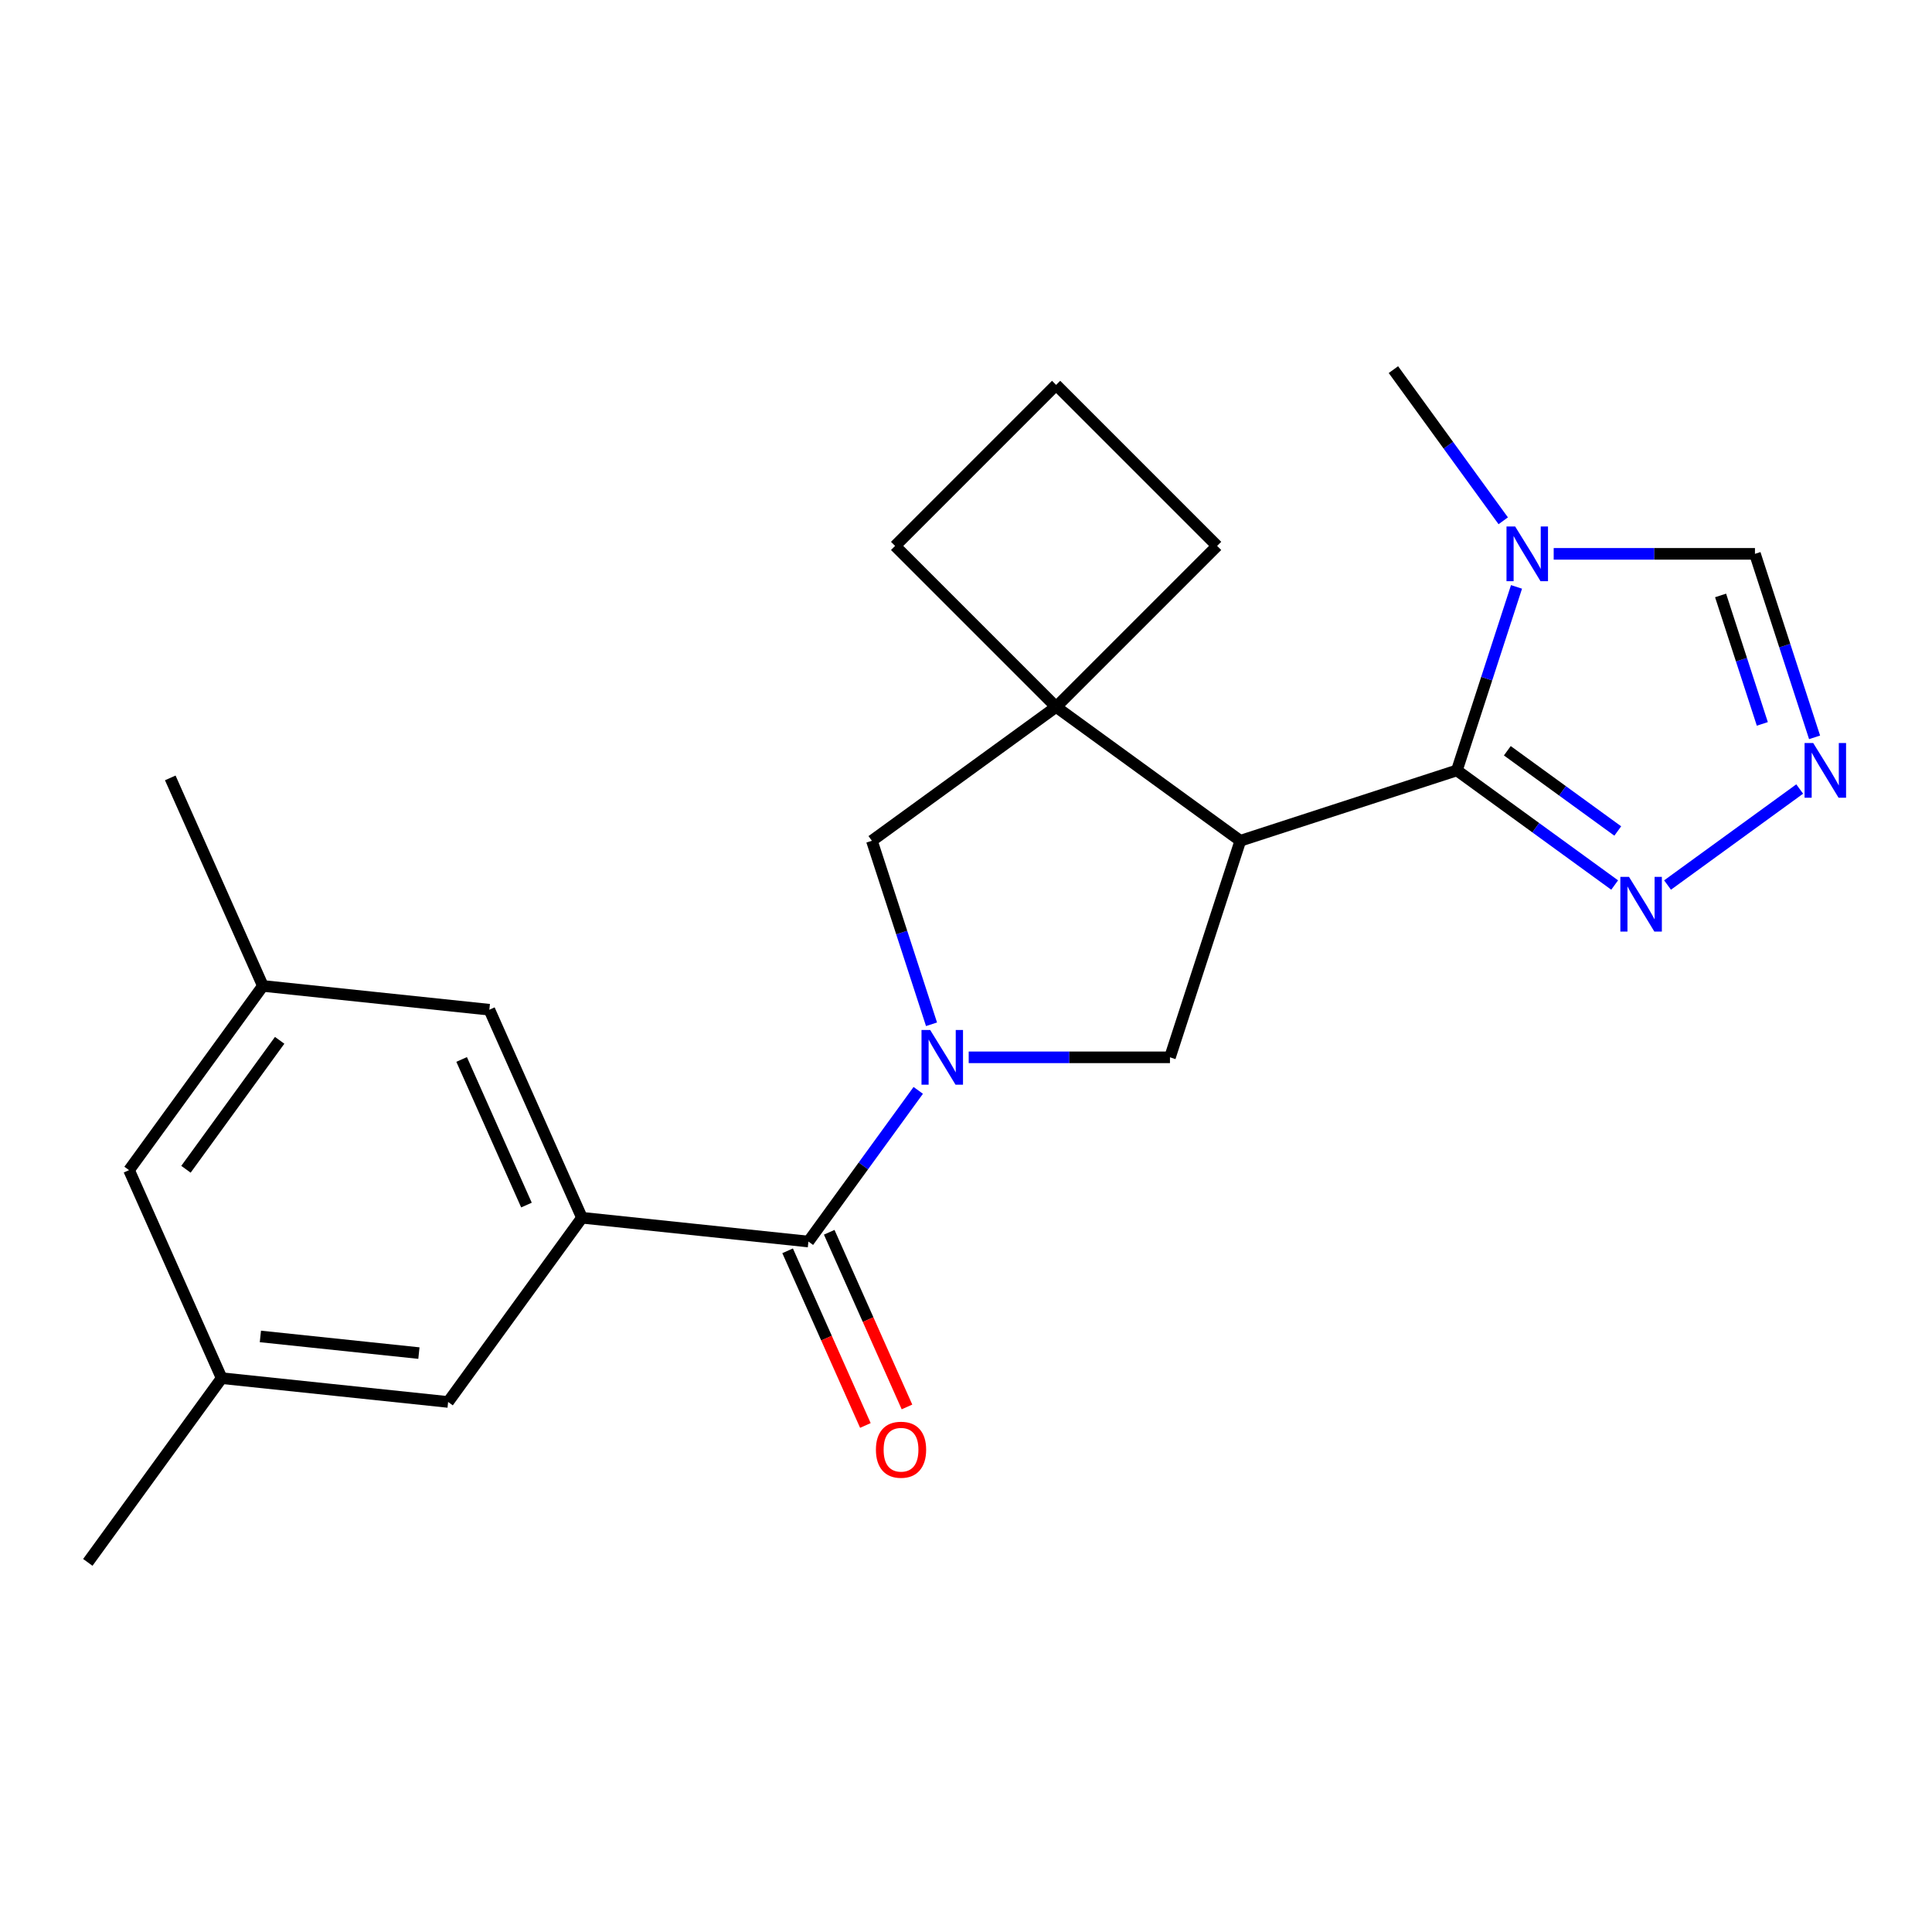 <?xml version='1.0' encoding='iso-8859-1'?>
<svg version='1.1' baseProfile='full'
              xmlns='http://www.w3.org/2000/svg'
                      xmlns:rdkit='http://www.rdkit.org/xml'
                      xmlns:xlink='http://www.w3.org/1999/xlink'
                  xml:space='preserve'
width='1000px' height='1000px' viewBox='0 0 1000 1000'>
<!-- END OF HEADER -->
<rect style='opacity:1.0;fill:#FFFFFF;stroke:none' width='1000' height='1000' x='0' y='0'> </rect>
<path class='bond-2' d='M 475.282,564.377 L 446.858,603.499' style='fill:none;fill-rule:evenodd;stroke:#0000FF;stroke-width:6px;stroke-linecap:butt;stroke-linejoin:miter;stroke-opacity:1' />
<path class='bond-2' d='M 446.858,603.499 L 418.435,642.621' style='fill:none;fill-rule:evenodd;stroke:#000000;stroke-width:6px;stroke-linecap:butt;stroke-linejoin:miter;stroke-opacity:1' />
<path class='bond-4' d='M 501.397,547.271 L 553.484,547.271' style='fill:none;fill-rule:evenodd;stroke:#0000FF;stroke-width:6px;stroke-linecap:butt;stroke-linejoin:miter;stroke-opacity:1' />
<path class='bond-4' d='M 553.484,547.271 L 605.57,547.271' style='fill:none;fill-rule:evenodd;stroke:#000000;stroke-width:6px;stroke-linecap:butt;stroke-linejoin:miter;stroke-opacity:1' />
<path class='bond-9' d='M 482.153,530.164 L 466.721,482.672' style='fill:none;fill-rule:evenodd;stroke:#0000FF;stroke-width:6px;stroke-linecap:butt;stroke-linejoin:miter;stroke-opacity:1' />
<path class='bond-9' d='M 466.721,482.672 L 451.29,435.18' style='fill:none;fill-rule:evenodd;stroke:#000000;stroke-width:6px;stroke-linecap:butt;stroke-linejoin:miter;stroke-opacity:1' />
<path class='bond-0' d='M 641.991,435.18 L 605.57,547.271' style='fill:none;fill-rule:evenodd;stroke:#000000;stroke-width:6px;stroke-linecap:butt;stroke-linejoin:miter;stroke-opacity:1' />
<path class='bond-1' d='M 641.991,435.18 L 754.082,398.759' style='fill:none;fill-rule:evenodd;stroke:#000000;stroke-width:6px;stroke-linecap:butt;stroke-linejoin:miter;stroke-opacity:1' />
<path class='bond-23' d='M 641.991,435.18 L 546.641,365.903' style='fill:none;fill-rule:evenodd;stroke:#000000;stroke-width:6px;stroke-linecap:butt;stroke-linejoin:miter;stroke-opacity:1' />
<path class='bond-3' d='M 754.082,398.759 L 769.513,351.267' style='fill:none;fill-rule:evenodd;stroke:#000000;stroke-width:6px;stroke-linecap:butt;stroke-linejoin:miter;stroke-opacity:1' />
<path class='bond-3' d='M 769.513,351.267 L 784.944,303.774' style='fill:none;fill-rule:evenodd;stroke:#0000FF;stroke-width:6px;stroke-linecap:butt;stroke-linejoin:miter;stroke-opacity:1' />
<path class='bond-6' d='M 754.082,398.759 L 794.914,428.425' style='fill:none;fill-rule:evenodd;stroke:#000000;stroke-width:6px;stroke-linecap:butt;stroke-linejoin:miter;stroke-opacity:1' />
<path class='bond-6' d='M 794.914,428.425 L 835.746,458.091' style='fill:none;fill-rule:evenodd;stroke:#0000FF;stroke-width:6px;stroke-linecap:butt;stroke-linejoin:miter;stroke-opacity:1' />
<path class='bond-6' d='M 780.187,388.589 L 808.769,409.355' style='fill:none;fill-rule:evenodd;stroke:#000000;stroke-width:6px;stroke-linecap:butt;stroke-linejoin:miter;stroke-opacity:1' />
<path class='bond-6' d='M 808.769,409.355 L 837.352,430.121' style='fill:none;fill-rule:evenodd;stroke:#0000FF;stroke-width:6px;stroke-linecap:butt;stroke-linejoin:miter;stroke-opacity:1' />
<path class='bond-7' d='M 418.435,642.621 L 301.221,630.301' style='fill:none;fill-rule:evenodd;stroke:#000000;stroke-width:6px;stroke-linecap:butt;stroke-linejoin:miter;stroke-opacity:1' />
<path class='bond-13' d='M 407.668,647.415 L 427.793,692.617' style='fill:none;fill-rule:evenodd;stroke:#000000;stroke-width:6px;stroke-linecap:butt;stroke-linejoin:miter;stroke-opacity:1' />
<path class='bond-13' d='M 427.793,692.617 L 447.918,737.818' style='fill:none;fill-rule:evenodd;stroke:#FF0000;stroke-width:6px;stroke-linecap:butt;stroke-linejoin:miter;stroke-opacity:1' />
<path class='bond-13' d='M 429.202,637.827 L 449.327,683.029' style='fill:none;fill-rule:evenodd;stroke:#000000;stroke-width:6px;stroke-linecap:butt;stroke-linejoin:miter;stroke-opacity:1' />
<path class='bond-13' d='M 449.327,683.029 L 469.452,728.231' style='fill:none;fill-rule:evenodd;stroke:#FF0000;stroke-width:6px;stroke-linecap:butt;stroke-linejoin:miter;stroke-opacity:1' />
<path class='bond-10' d='M 804.189,286.668 L 856.276,286.668' style='fill:none;fill-rule:evenodd;stroke:#0000FF;stroke-width:6px;stroke-linecap:butt;stroke-linejoin:miter;stroke-opacity:1' />
<path class='bond-10' d='M 856.276,286.668 L 908.362,286.668' style='fill:none;fill-rule:evenodd;stroke:#000000;stroke-width:6px;stroke-linecap:butt;stroke-linejoin:miter;stroke-opacity:1' />
<path class='bond-17' d='M 778.074,269.561 L 749.65,230.439' style='fill:none;fill-rule:evenodd;stroke:#0000FF;stroke-width:6px;stroke-linecap:butt;stroke-linejoin:miter;stroke-opacity:1' />
<path class='bond-17' d='M 749.65,230.439 L 721.227,191.317' style='fill:none;fill-rule:evenodd;stroke:#000000;stroke-width:6px;stroke-linecap:butt;stroke-linejoin:miter;stroke-opacity:1' />
<path class='bond-5' d='M 546.641,365.903 L 451.29,435.18' style='fill:none;fill-rule:evenodd;stroke:#000000;stroke-width:6px;stroke-linecap:butt;stroke-linejoin:miter;stroke-opacity:1' />
<path class='bond-18' d='M 546.641,365.903 L 629.98,282.564' style='fill:none;fill-rule:evenodd;stroke:#000000;stroke-width:6px;stroke-linecap:butt;stroke-linejoin:miter;stroke-opacity:1' />
<path class='bond-19' d='M 546.641,365.903 L 463.301,282.564' style='fill:none;fill-rule:evenodd;stroke:#000000;stroke-width:6px;stroke-linecap:butt;stroke-linejoin:miter;stroke-opacity:1' />
<path class='bond-8' d='M 863.119,458.091 L 931.519,408.396' style='fill:none;fill-rule:evenodd;stroke:#0000FF;stroke-width:6px;stroke-linecap:butt;stroke-linejoin:miter;stroke-opacity:1' />
<path class='bond-11' d='M 301.221,630.301 L 253.283,522.631' style='fill:none;fill-rule:evenodd;stroke:#000000;stroke-width:6px;stroke-linecap:butt;stroke-linejoin:miter;stroke-opacity:1' />
<path class='bond-11' d='M 272.496,623.738 L 238.94,548.369' style='fill:none;fill-rule:evenodd;stroke:#000000;stroke-width:6px;stroke-linecap:butt;stroke-linejoin:miter;stroke-opacity:1' />
<path class='bond-12' d='M 301.221,630.301 L 231.945,725.652' style='fill:none;fill-rule:evenodd;stroke:#000000;stroke-width:6px;stroke-linecap:butt;stroke-linejoin:miter;stroke-opacity:1' />
<path class='bond-25' d='M 939.225,381.652 L 923.794,334.16' style='fill:none;fill-rule:evenodd;stroke:#0000FF;stroke-width:6px;stroke-linecap:butt;stroke-linejoin:miter;stroke-opacity:1' />
<path class='bond-25' d='M 923.794,334.16 L 908.362,286.668' style='fill:none;fill-rule:evenodd;stroke:#000000;stroke-width:6px;stroke-linecap:butt;stroke-linejoin:miter;stroke-opacity:1' />
<path class='bond-25' d='M 912.177,374.689 L 901.375,341.444' style='fill:none;fill-rule:evenodd;stroke:#0000FF;stroke-width:6px;stroke-linecap:butt;stroke-linejoin:miter;stroke-opacity:1' />
<path class='bond-25' d='M 901.375,341.444 L 890.573,308.2' style='fill:none;fill-rule:evenodd;stroke:#000000;stroke-width:6px;stroke-linecap:butt;stroke-linejoin:miter;stroke-opacity:1' />
<path class='bond-14' d='M 253.283,522.631 L 136.069,510.312' style='fill:none;fill-rule:evenodd;stroke:#000000;stroke-width:6px;stroke-linecap:butt;stroke-linejoin:miter;stroke-opacity:1' />
<path class='bond-15' d='M 231.945,725.652 L 114.731,713.332' style='fill:none;fill-rule:evenodd;stroke:#000000;stroke-width:6px;stroke-linecap:butt;stroke-linejoin:miter;stroke-opacity:1' />
<path class='bond-15' d='M 216.826,700.361 L 134.777,691.737' style='fill:none;fill-rule:evenodd;stroke:#000000;stroke-width:6px;stroke-linecap:butt;stroke-linejoin:miter;stroke-opacity:1' />
<path class='bond-22' d='M 136.069,510.312 L 88.131,402.642' style='fill:none;fill-rule:evenodd;stroke:#000000;stroke-width:6px;stroke-linecap:butt;stroke-linejoin:miter;stroke-opacity:1' />
<path class='bond-26' d='M 136.069,510.312 L 66.793,605.662' style='fill:none;fill-rule:evenodd;stroke:#000000;stroke-width:6px;stroke-linecap:butt;stroke-linejoin:miter;stroke-opacity:1' />
<path class='bond-26' d='M 144.748,538.469 L 96.254,605.215' style='fill:none;fill-rule:evenodd;stroke:#000000;stroke-width:6px;stroke-linecap:butt;stroke-linejoin:miter;stroke-opacity:1' />
<path class='bond-16' d='M 114.731,713.332 L 66.793,605.662' style='fill:none;fill-rule:evenodd;stroke:#000000;stroke-width:6px;stroke-linecap:butt;stroke-linejoin:miter;stroke-opacity:1' />
<path class='bond-21' d='M 114.731,713.332 L 45.455,808.683' style='fill:none;fill-rule:evenodd;stroke:#000000;stroke-width:6px;stroke-linecap:butt;stroke-linejoin:miter;stroke-opacity:1' />
<path class='bond-24' d='M 629.98,282.564 L 546.641,199.225' style='fill:none;fill-rule:evenodd;stroke:#000000;stroke-width:6px;stroke-linecap:butt;stroke-linejoin:miter;stroke-opacity:1' />
<path class='bond-20' d='M 463.301,282.564 L 546.641,199.225' style='fill:none;fill-rule:evenodd;stroke:#000000;stroke-width:6px;stroke-linecap:butt;stroke-linejoin:miter;stroke-opacity:1' />
<path  class='atom-0' d='M 481.451 533.111
L 490.731 548.111
Q 491.651 549.591, 493.131 552.271
Q 494.611 554.951, 494.691 555.111
L 494.691 533.111
L 498.451 533.111
L 498.451 561.431
L 494.571 561.431
L 484.611 545.031
Q 483.451 543.111, 482.211 540.911
Q 481.011 538.711, 480.651 538.031
L 480.651 561.431
L 476.971 561.431
L 476.971 533.111
L 481.451 533.111
' fill='#0000FF'/>
<path  class='atom-4' d='M 784.243 272.508
L 793.523 287.508
Q 794.443 288.988, 795.923 291.668
Q 797.403 294.348, 797.483 294.508
L 797.483 272.508
L 801.243 272.508
L 801.243 300.828
L 797.363 300.828
L 787.403 284.428
Q 786.243 282.508, 785.003 280.308
Q 783.803 278.108, 783.443 277.428
L 783.443 300.828
L 779.763 300.828
L 779.763 272.508
L 784.243 272.508
' fill='#0000FF'/>
<path  class='atom-7' d='M 843.173 453.875
L 852.453 468.875
Q 853.373 470.355, 854.853 473.035
Q 856.333 475.715, 856.413 475.875
L 856.413 453.875
L 860.173 453.875
L 860.173 482.195
L 856.293 482.195
L 846.333 465.795
Q 845.173 463.875, 843.933 461.675
Q 842.733 459.475, 842.373 458.795
L 842.373 482.195
L 838.693 482.195
L 838.693 453.875
L 843.173 453.875
' fill='#0000FF'/>
<path  class='atom-9' d='M 938.523 384.599
L 947.803 399.599
Q 948.723 401.079, 950.203 403.759
Q 951.683 406.439, 951.763 406.599
L 951.763 384.599
L 955.523 384.599
L 955.523 412.919
L 951.643 412.919
L 941.683 396.519
Q 940.523 394.599, 939.283 392.399
Q 938.083 390.199, 937.723 389.519
L 937.723 412.919
L 934.043 412.919
L 934.043 384.599
L 938.523 384.599
' fill='#0000FF'/>
<path  class='atom-14' d='M 453.372 750.371
Q 453.372 743.571, 456.732 739.771
Q 460.092 735.971, 466.372 735.971
Q 472.652 735.971, 476.012 739.771
Q 479.372 743.571, 479.372 750.371
Q 479.372 757.251, 475.972 761.171
Q 472.572 765.051, 466.372 765.051
Q 460.132 765.051, 456.732 761.171
Q 453.372 757.291, 453.372 750.371
M 466.372 761.851
Q 470.692 761.851, 473.012 758.971
Q 475.372 756.051, 475.372 750.371
Q 475.372 744.811, 473.012 742.011
Q 470.692 739.171, 466.372 739.171
Q 462.052 739.171, 459.692 741.971
Q 457.372 744.771, 457.372 750.371
Q 457.372 756.091, 459.692 758.971
Q 462.052 761.851, 466.372 761.851
' fill='#FF0000'/>
</svg>

